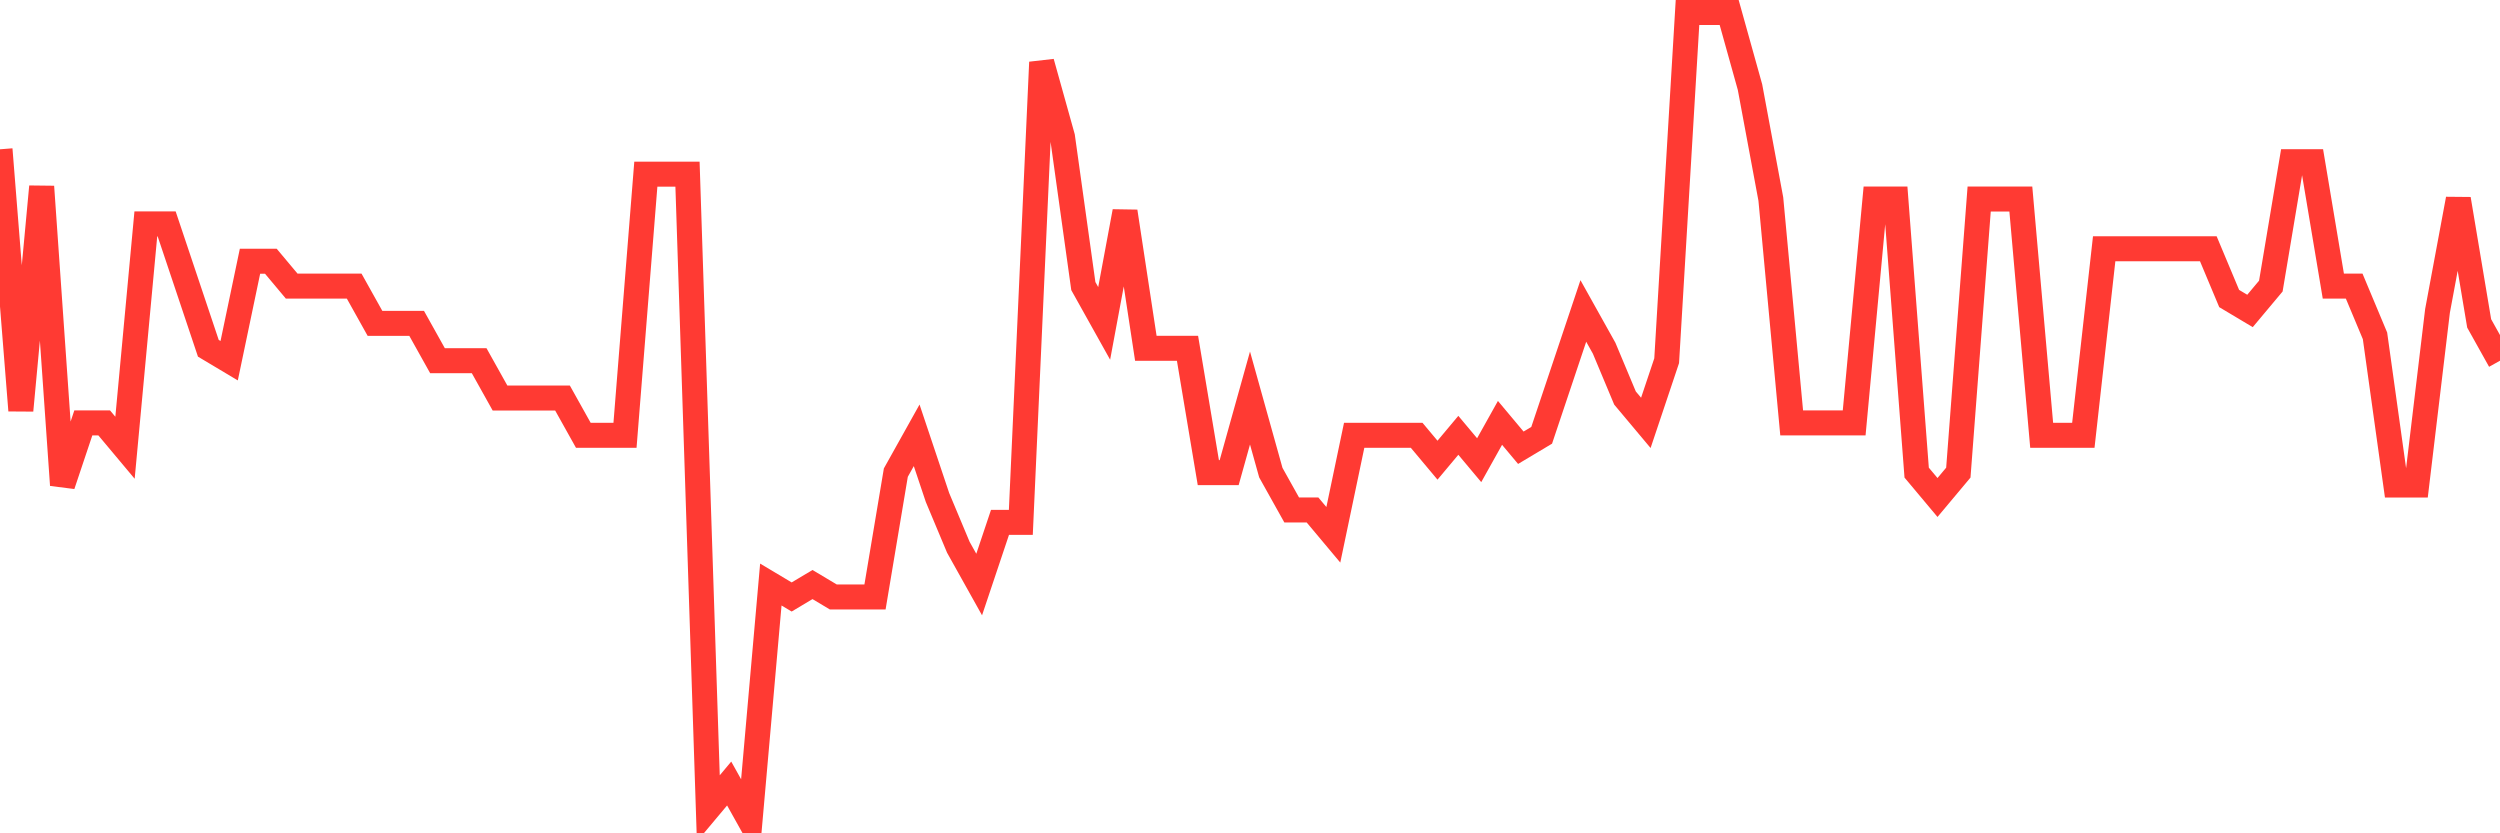 <svg
  xmlns="http://www.w3.org/2000/svg"
  xmlns:xlink="http://www.w3.org/1999/xlink"
  width="120"
  height="40"
  viewBox="0 0 120 40"
  preserveAspectRatio="none"
>
  <polyline
    points="0,7.166 1,19.702 2,8.957 3,23.283 4,20.298 5,20.298 6,21.492 7,10.748 8,10.748 9,13.732 10,16.717 11,17.314 12,12.538 13,12.538 14,13.732 15,13.732 16,13.732 17,13.732 18,15.523 19,15.523 20,15.523 21,17.314 22,17.314 23,17.314 24,19.105 25,19.105 26,19.105 27,19.105 28,20.895 29,20.895 30,20.895 31,8.36 32,8.36 33,8.36 34,38.803 35,37.609 36,39.4 37,28.058 38,28.655 39,28.058 40,28.655 41,28.655 42,28.655 43,22.686 44,20.895 45,23.88 46,26.268 47,28.058 48,25.074 49,25.074 50,2.988 51,6.569 52,13.732 53,15.523 54,10.151 55,16.717 56,16.717 57,16.717 58,22.686 59,22.686 60,19.105 61,22.686 62,24.477 63,24.477 64,25.671 65,20.895 66,20.895 67,20.895 68,20.895 69,22.089 70,20.895 71,22.089 72,20.298 73,21.492 74,20.895 75,17.911 76,14.926 77,16.717 78,19.105 79,20.298 80,17.314 81,0.6 82,0.6 83,0.6 84,4.182 85,9.554 86,20.298 87,20.298 88,20.298 89,20.298 90,9.554 91,9.554 92,22.686 93,23.88 94,22.686 95,9.554 96,9.554 97,9.554 98,20.895 99,20.895 100,20.895 101,11.942 102,11.942 103,11.942 104,11.942 105,11.942 106,11.942 107,14.329 108,14.926 109,13.732 110,7.763 111,7.763 112,13.732 113,13.732 114,16.12 115,23.283 116,23.283 117,14.926 118,9.554 119,15.523 120,17.314"
    fill="none"
    stroke="#ff3a33"
    stroke-width="1.2"
  >
  </polyline>
</svg>